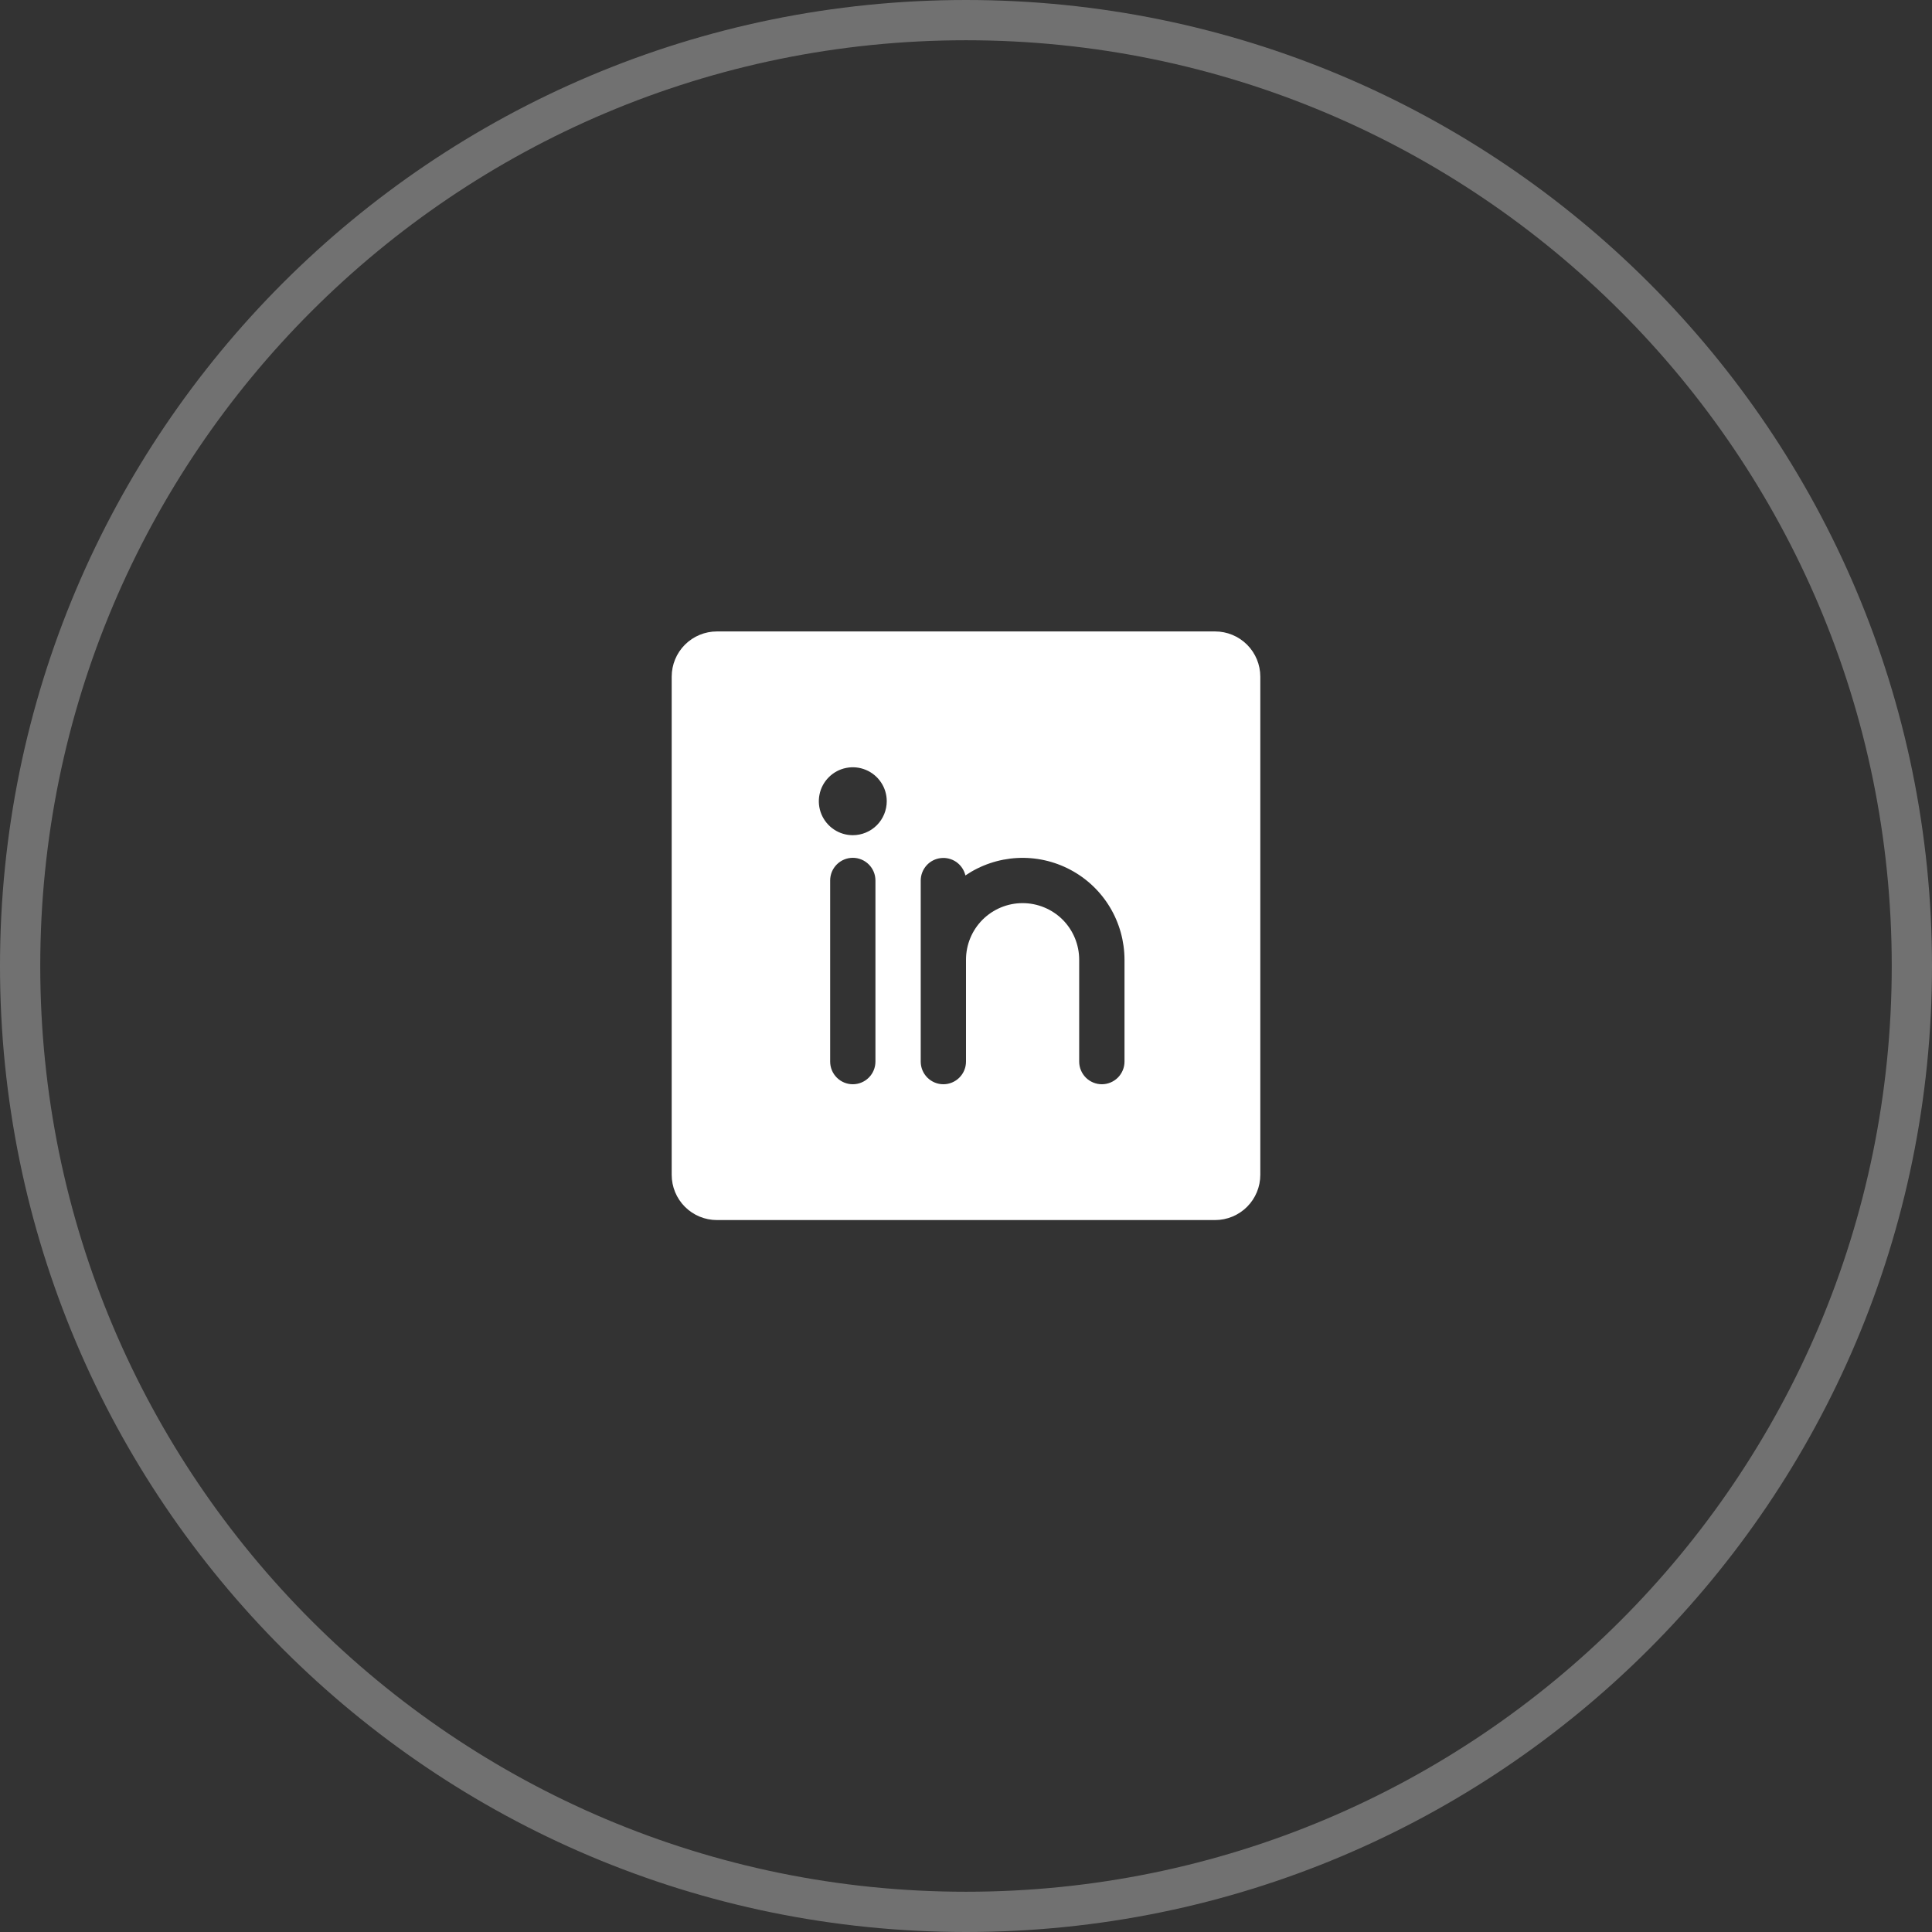 <svg width="48" height="48" viewBox="0 0 48 48" fill="none" xmlns="http://www.w3.org/2000/svg">
<rect x="0" y="0" width="48" height="48" fill="#333333" stroke="none"/>
<path opacity="0.305" d="M47.5 24C47.5 36.979 36.979 47.5 24 47.5C11.021 47.5 0.5 36.979 0.5 24C0.5 11.021 11.021 0.5 24 0.5C36.979 0.5 47.5 11.021 47.5 24Z" stroke="white"/>
<path d="M30.188 15.688H17.812C17.514 15.688 17.228 15.806 17.017 16.017C16.806 16.228 16.688 16.514 16.688 16.812V29.188C16.688 29.486 16.806 29.772 17.017 29.983C17.228 30.194 17.514 30.312 17.812 30.312H30.188C30.486 30.312 30.772 30.194 30.983 29.983C31.194 29.772 31.312 29.486 31.312 29.188V16.812C31.312 16.514 31.194 16.228 30.983 16.017C30.772 15.806 30.486 15.688 30.188 15.688ZM21.75 26.375C21.75 26.524 21.691 26.667 21.585 26.773C21.48 26.878 21.337 26.938 21.188 26.938C21.038 26.938 20.895 26.878 20.79 26.773C20.684 26.667 20.625 26.524 20.625 26.375V21.875C20.625 21.726 20.684 21.583 20.79 21.477C20.895 21.372 21.038 21.312 21.188 21.312C21.337 21.312 21.48 21.372 21.585 21.477C21.691 21.583 21.75 21.726 21.75 21.875V26.375ZM21.188 20.75C21.021 20.75 20.858 20.701 20.719 20.608C20.58 20.515 20.472 20.383 20.408 20.229C20.344 20.075 20.327 19.905 20.36 19.742C20.392 19.578 20.473 19.428 20.591 19.31C20.709 19.192 20.859 19.111 21.023 19.079C21.187 19.046 21.356 19.063 21.51 19.127C21.665 19.191 21.796 19.299 21.889 19.438C21.982 19.576 22.031 19.739 22.031 19.906C22.031 20.13 21.942 20.345 21.784 20.503C21.626 20.661 21.411 20.75 21.188 20.75ZM27.938 26.375C27.938 26.524 27.878 26.667 27.773 26.773C27.667 26.878 27.524 26.938 27.375 26.938C27.226 26.938 27.083 26.878 26.977 26.773C26.872 26.667 26.812 26.524 26.812 26.375V23.844C26.812 23.471 26.664 23.113 26.401 22.849C26.137 22.586 25.779 22.438 25.406 22.438C25.033 22.438 24.676 22.586 24.412 22.849C24.148 23.113 24 23.471 24 23.844V26.375C24 26.524 23.941 26.667 23.835 26.773C23.73 26.878 23.587 26.938 23.438 26.938C23.288 26.938 23.145 26.878 23.04 26.773C22.934 26.667 22.875 26.524 22.875 26.375V21.875C22.876 21.737 22.927 21.605 23.019 21.502C23.111 21.399 23.238 21.334 23.375 21.319C23.511 21.303 23.649 21.339 23.762 21.418C23.874 21.498 23.954 21.616 23.985 21.75C24.366 21.492 24.809 21.342 25.268 21.317C25.728 21.292 26.185 21.393 26.591 21.608C26.998 21.823 27.338 22.145 27.575 22.539C27.812 22.933 27.937 23.384 27.938 23.844V26.375Z" fill="white"/>
</svg>
